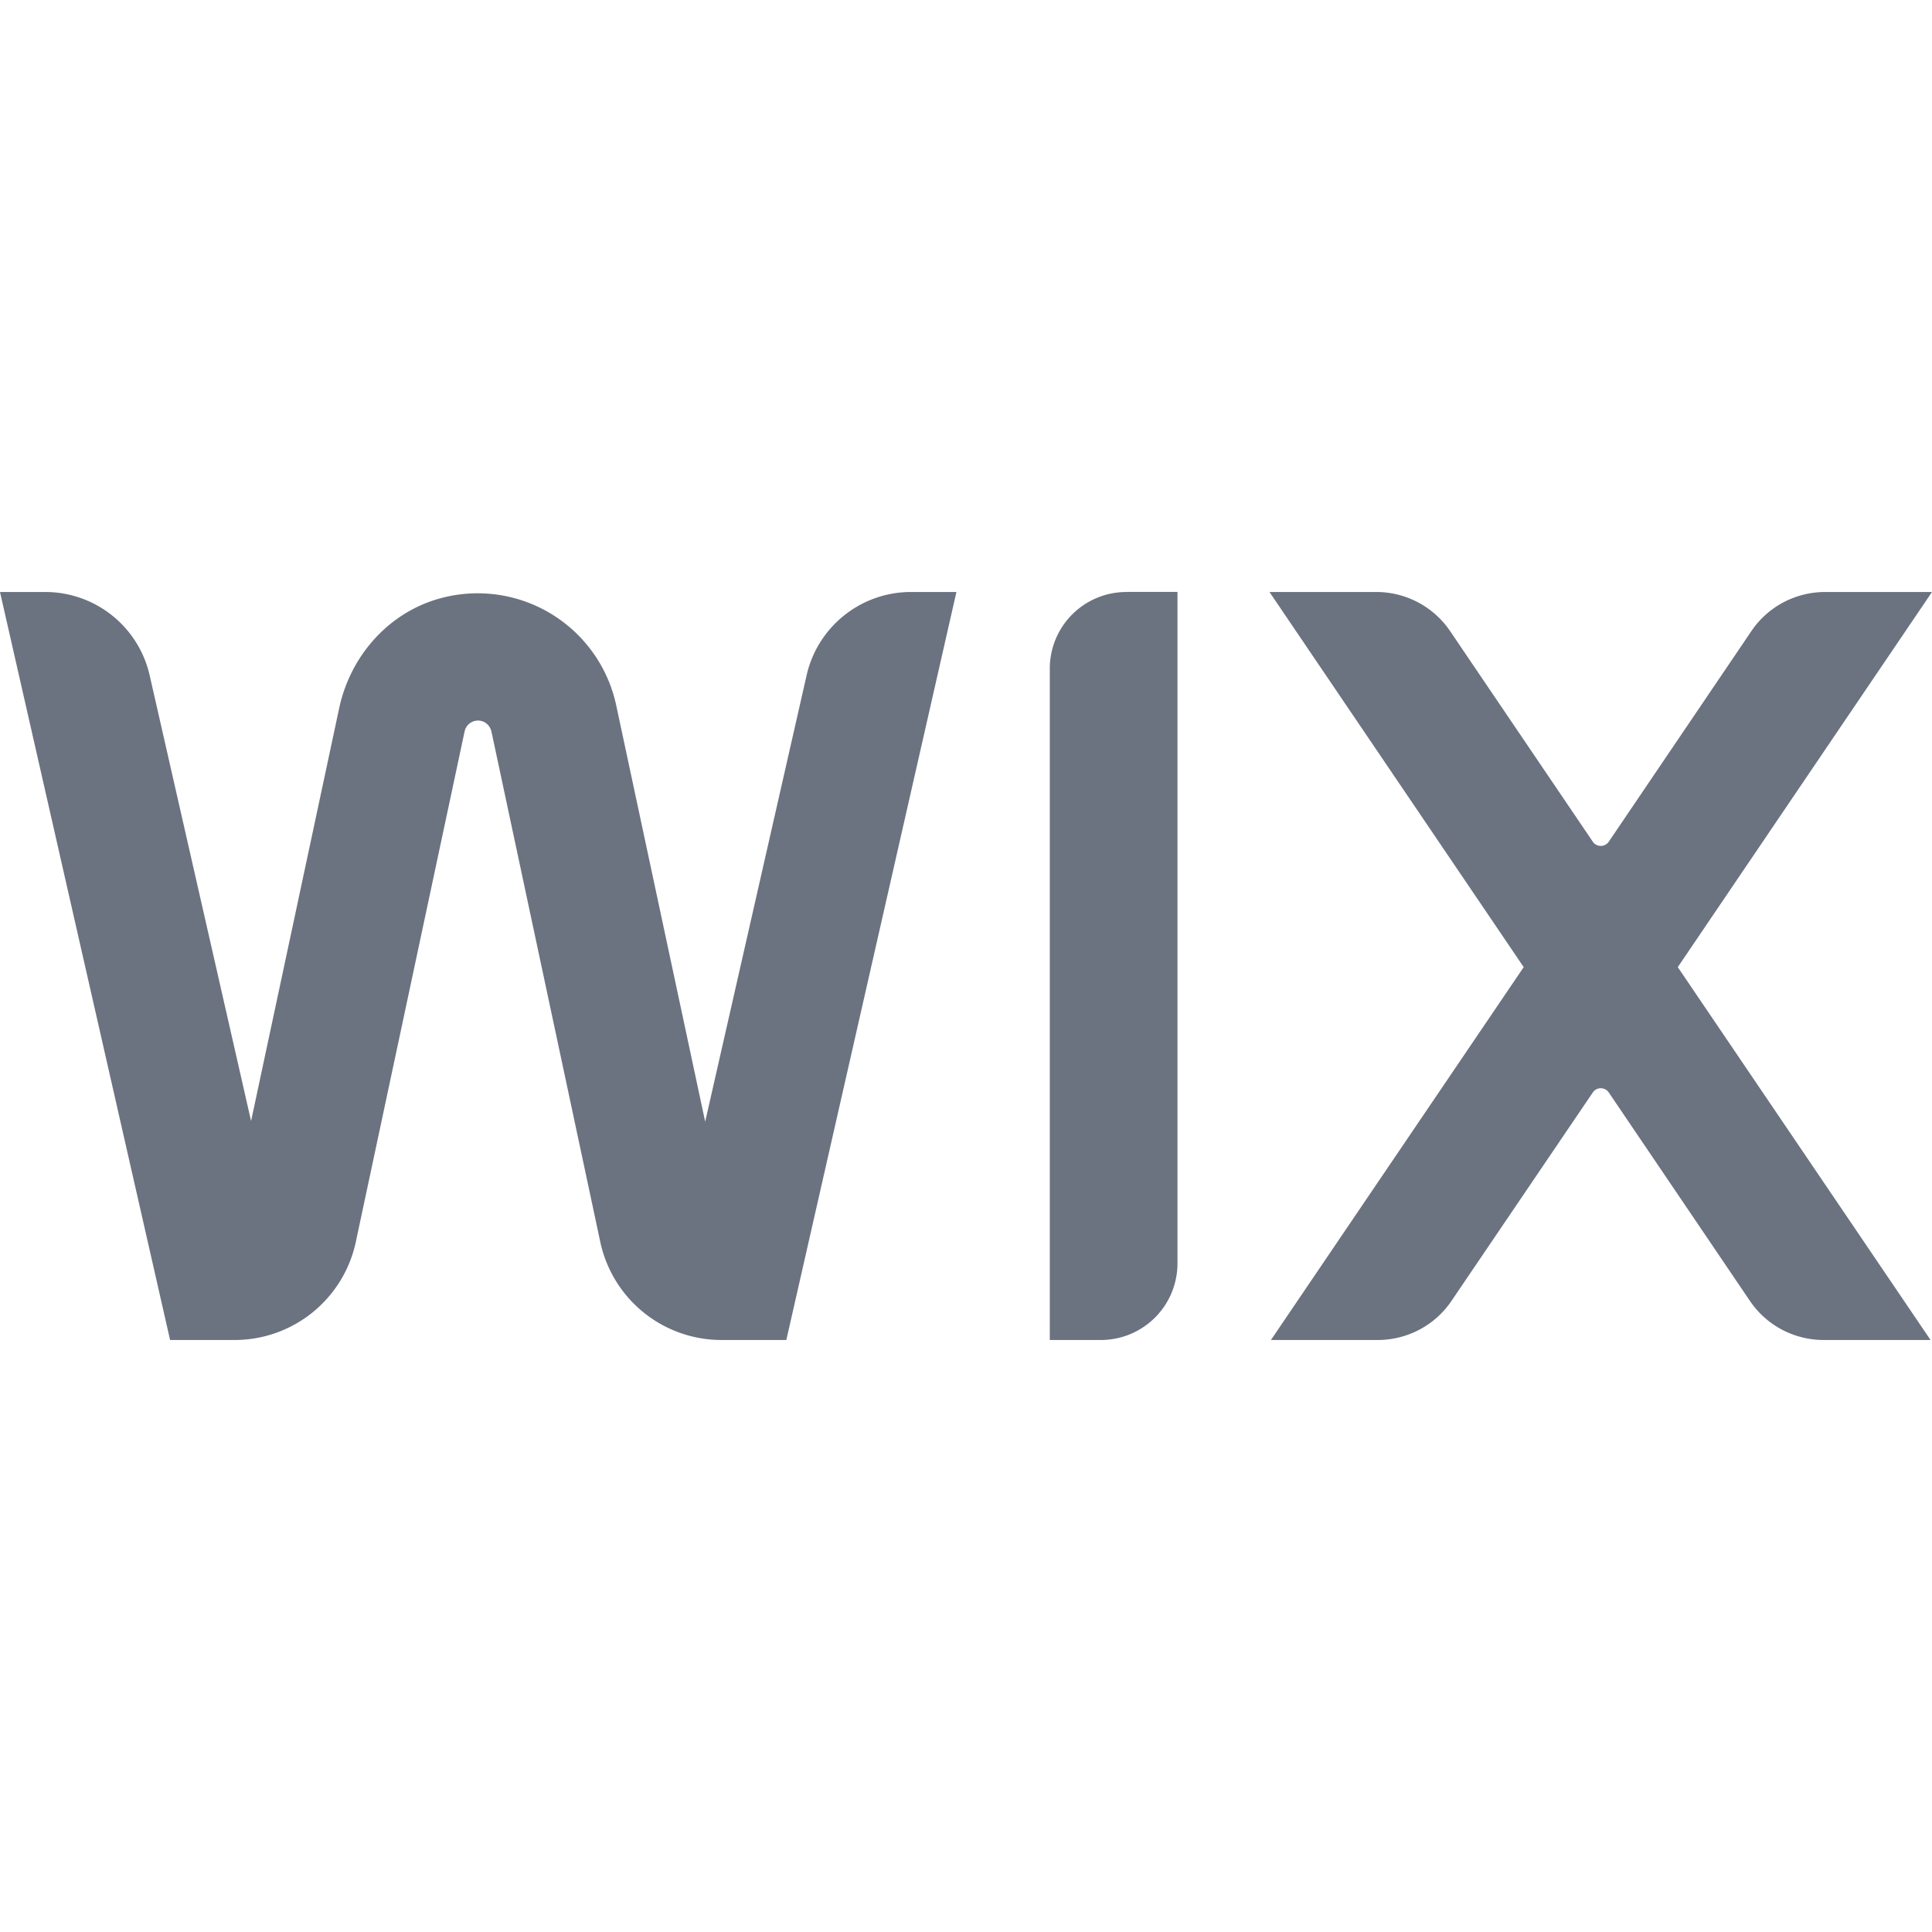 <svg fill="#6b7280" role="img" viewBox="0 0 24 24" xmlns="http://www.w3.org/2000/svg"><title>Wix</title><path d="m0 7.354 2.113 9.292h.801a1.54 1.54 0 0 0 1.506-1.218l1.351-6.34a.171.171 0 0 1 .167-.137c.08 0 .15.058.167.137l1.352 6.34a1.54 1.54 0 0 0 1.506 1.218h.805l2.113-9.292h-.565c-.62 0-1.159.43-1.296 1.035l-1.26 5.545-1.106-5.176a1.76 1.76 0 0 0-2.19-1.324c-.639.176-1.113.716-1.251 1.365l-1.094 5.127-1.26-5.537A1.33 1.33 0 0 0 .563 7.354H0zm13.992 0a.951.951 0 0 0-.951.95v8.342h.635a.952.952 0 0 0 .951-.95V7.353h-.635zm1.778 0 3.158 4.66-3.14 4.632h1.325c.368 0 .712-.181.918-.486l1.756-2.59a.12.12 0 0 1 .197 0l1.754 2.59c.206.305.55.486.918.486h1.326l-3.14-4.632L24 7.354h-1.326c-.368 0-.712.181-.918.486l-1.772 2.617a.12.12 0 0 1-.197 0L18.014 7.84a1.108 1.108 0 0 0-.918-.486H15.77z"/></svg>